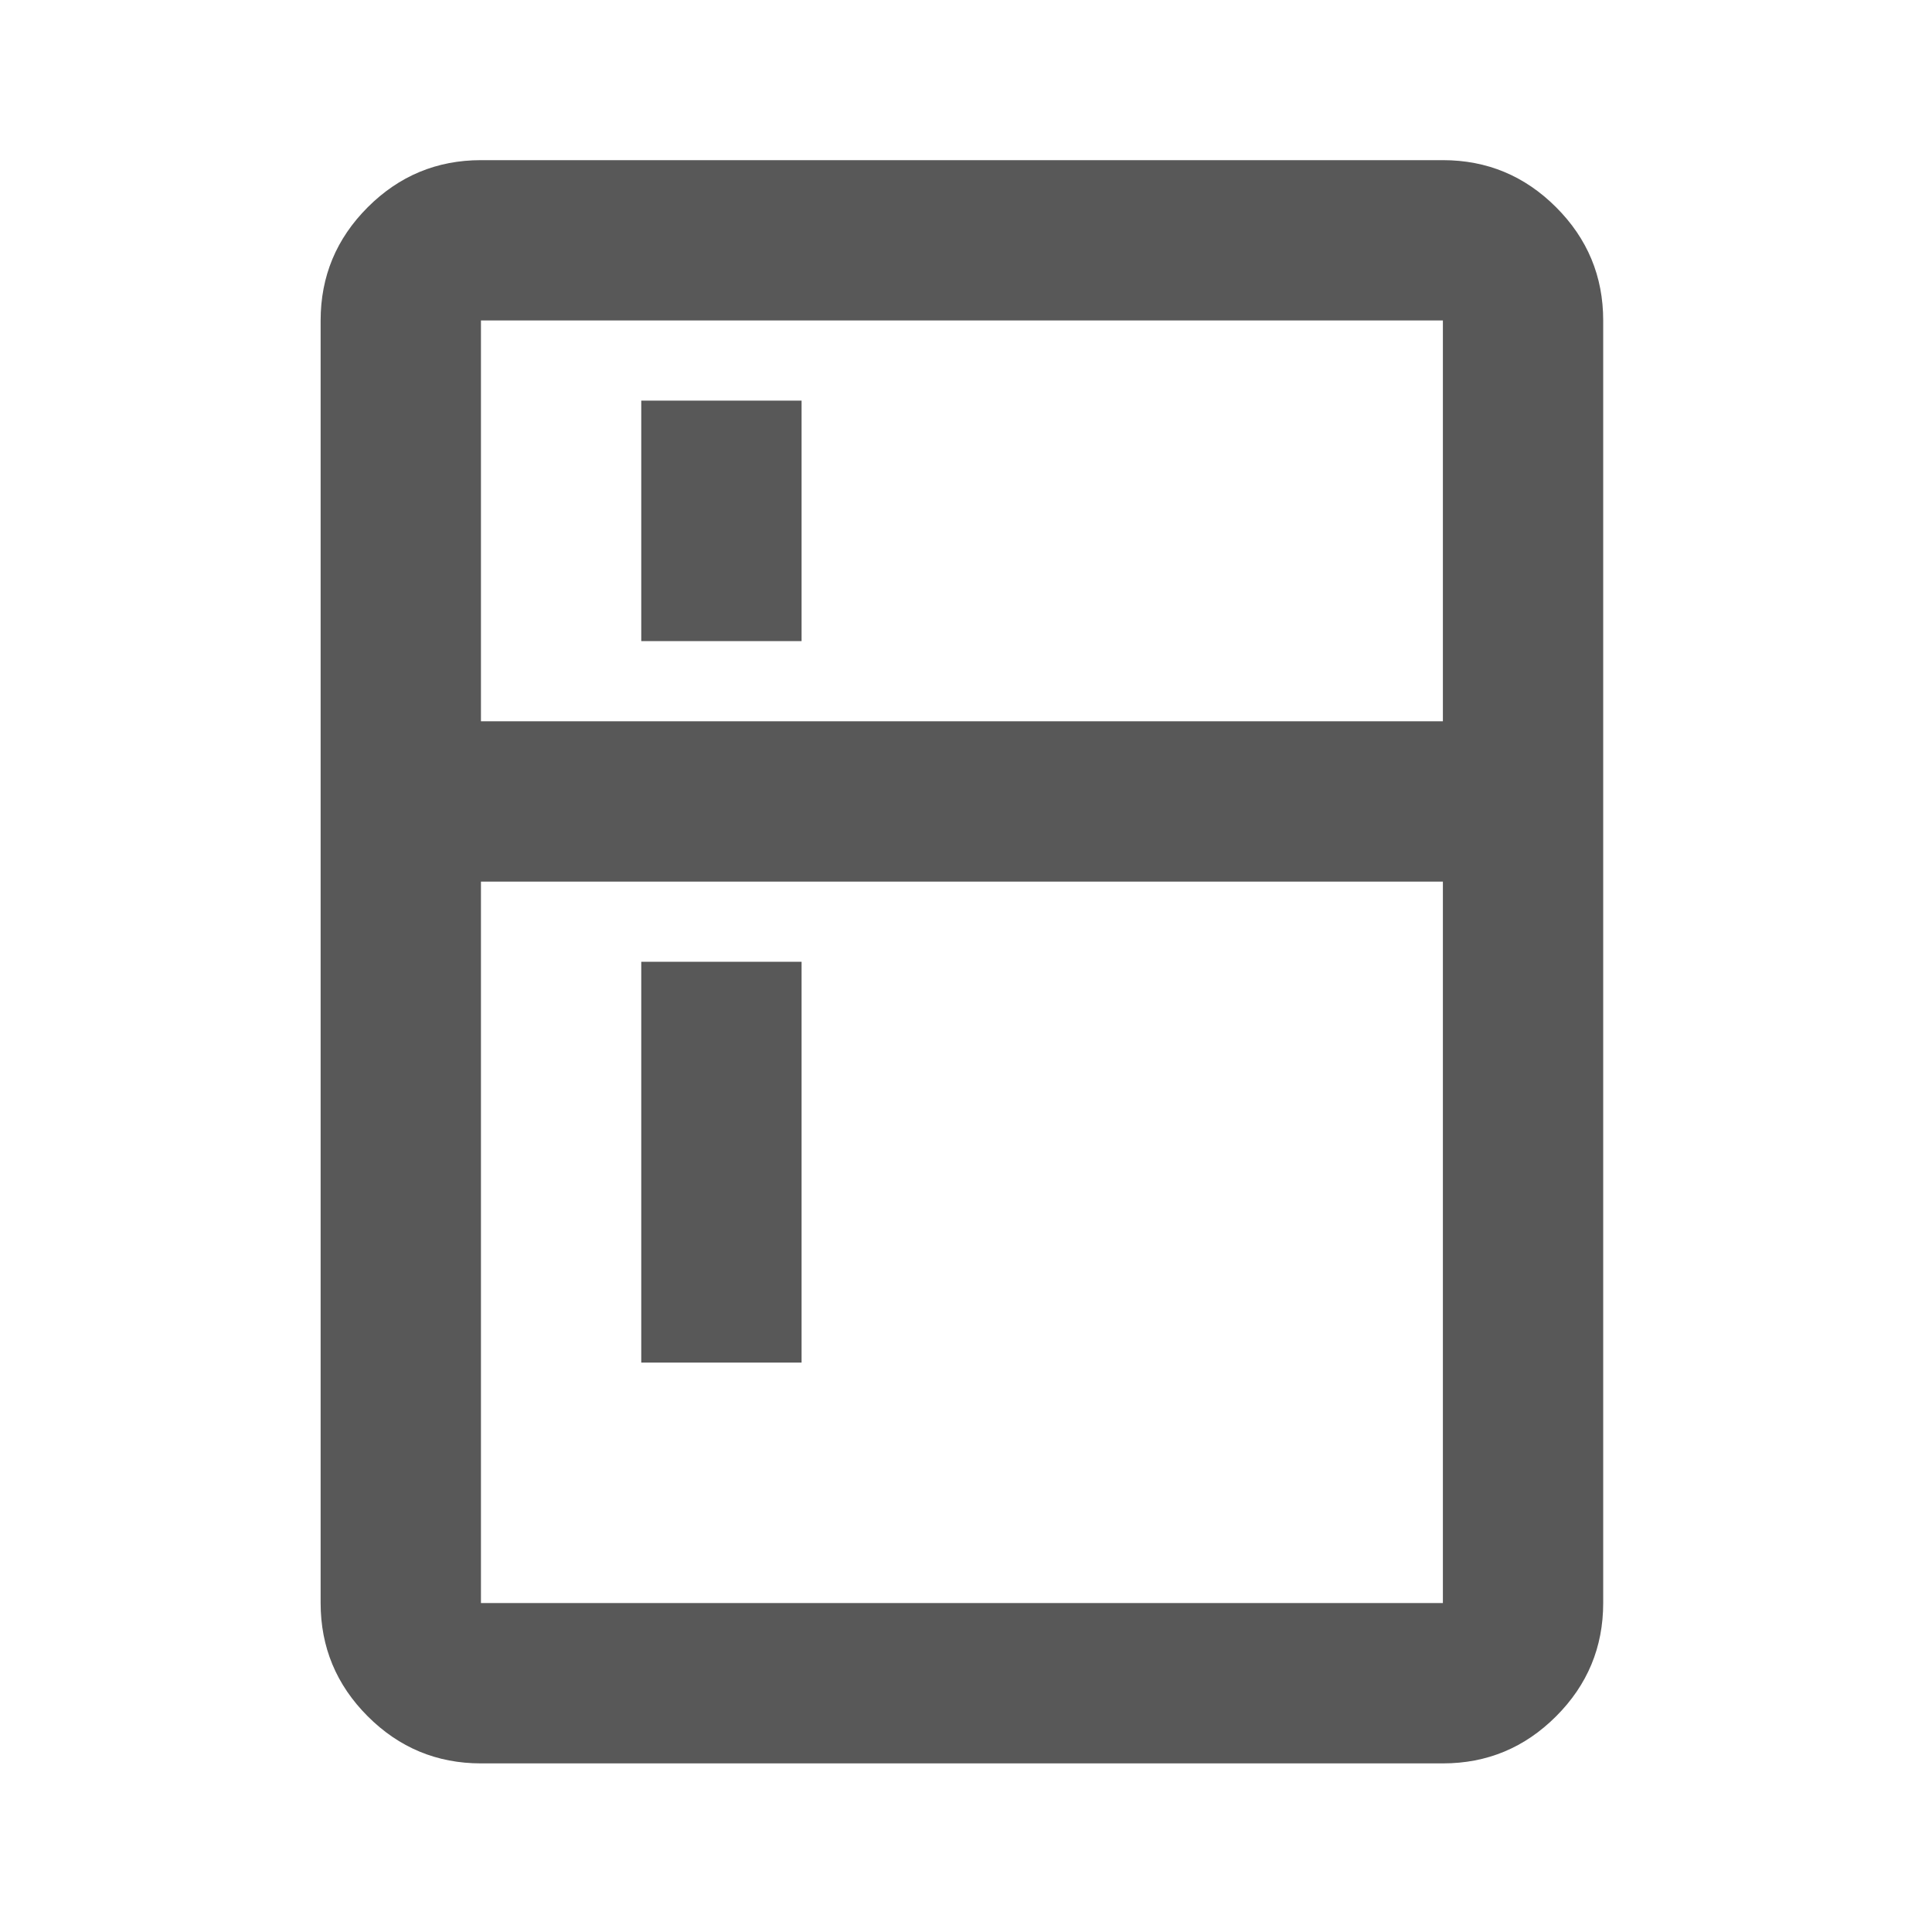 <svg width="48" height="48" viewBox="0 0 48 48" fill="none" xmlns="http://www.w3.org/2000/svg">
<g id="kitchen_FILL0_wght400_GRAD0_opsz24 1">
<path id="Vector" d="M15.932 15.928V9.953H19.915V15.928H15.932ZM15.932 33.853V23.895H19.915V33.853H15.932ZM11.949 43.811C10.854 43.811 9.916 43.421 9.136 42.641C8.356 41.861 7.966 40.923 7.966 39.827V7.962C7.966 6.866 8.356 5.929 9.136 5.149C9.916 4.369 10.854 3.979 11.949 3.979H35.848C36.944 3.979 37.881 4.369 38.661 5.149C39.441 5.929 39.831 6.866 39.831 7.962V39.827C39.831 40.923 39.441 41.861 38.661 42.641C37.881 43.421 36.944 43.811 35.848 43.811H11.949ZM11.949 39.827H35.848V21.903H11.949V39.827ZM11.949 17.92H35.848V7.962H11.949V17.92Z" fill="#585858"/>
</g>
</svg>
